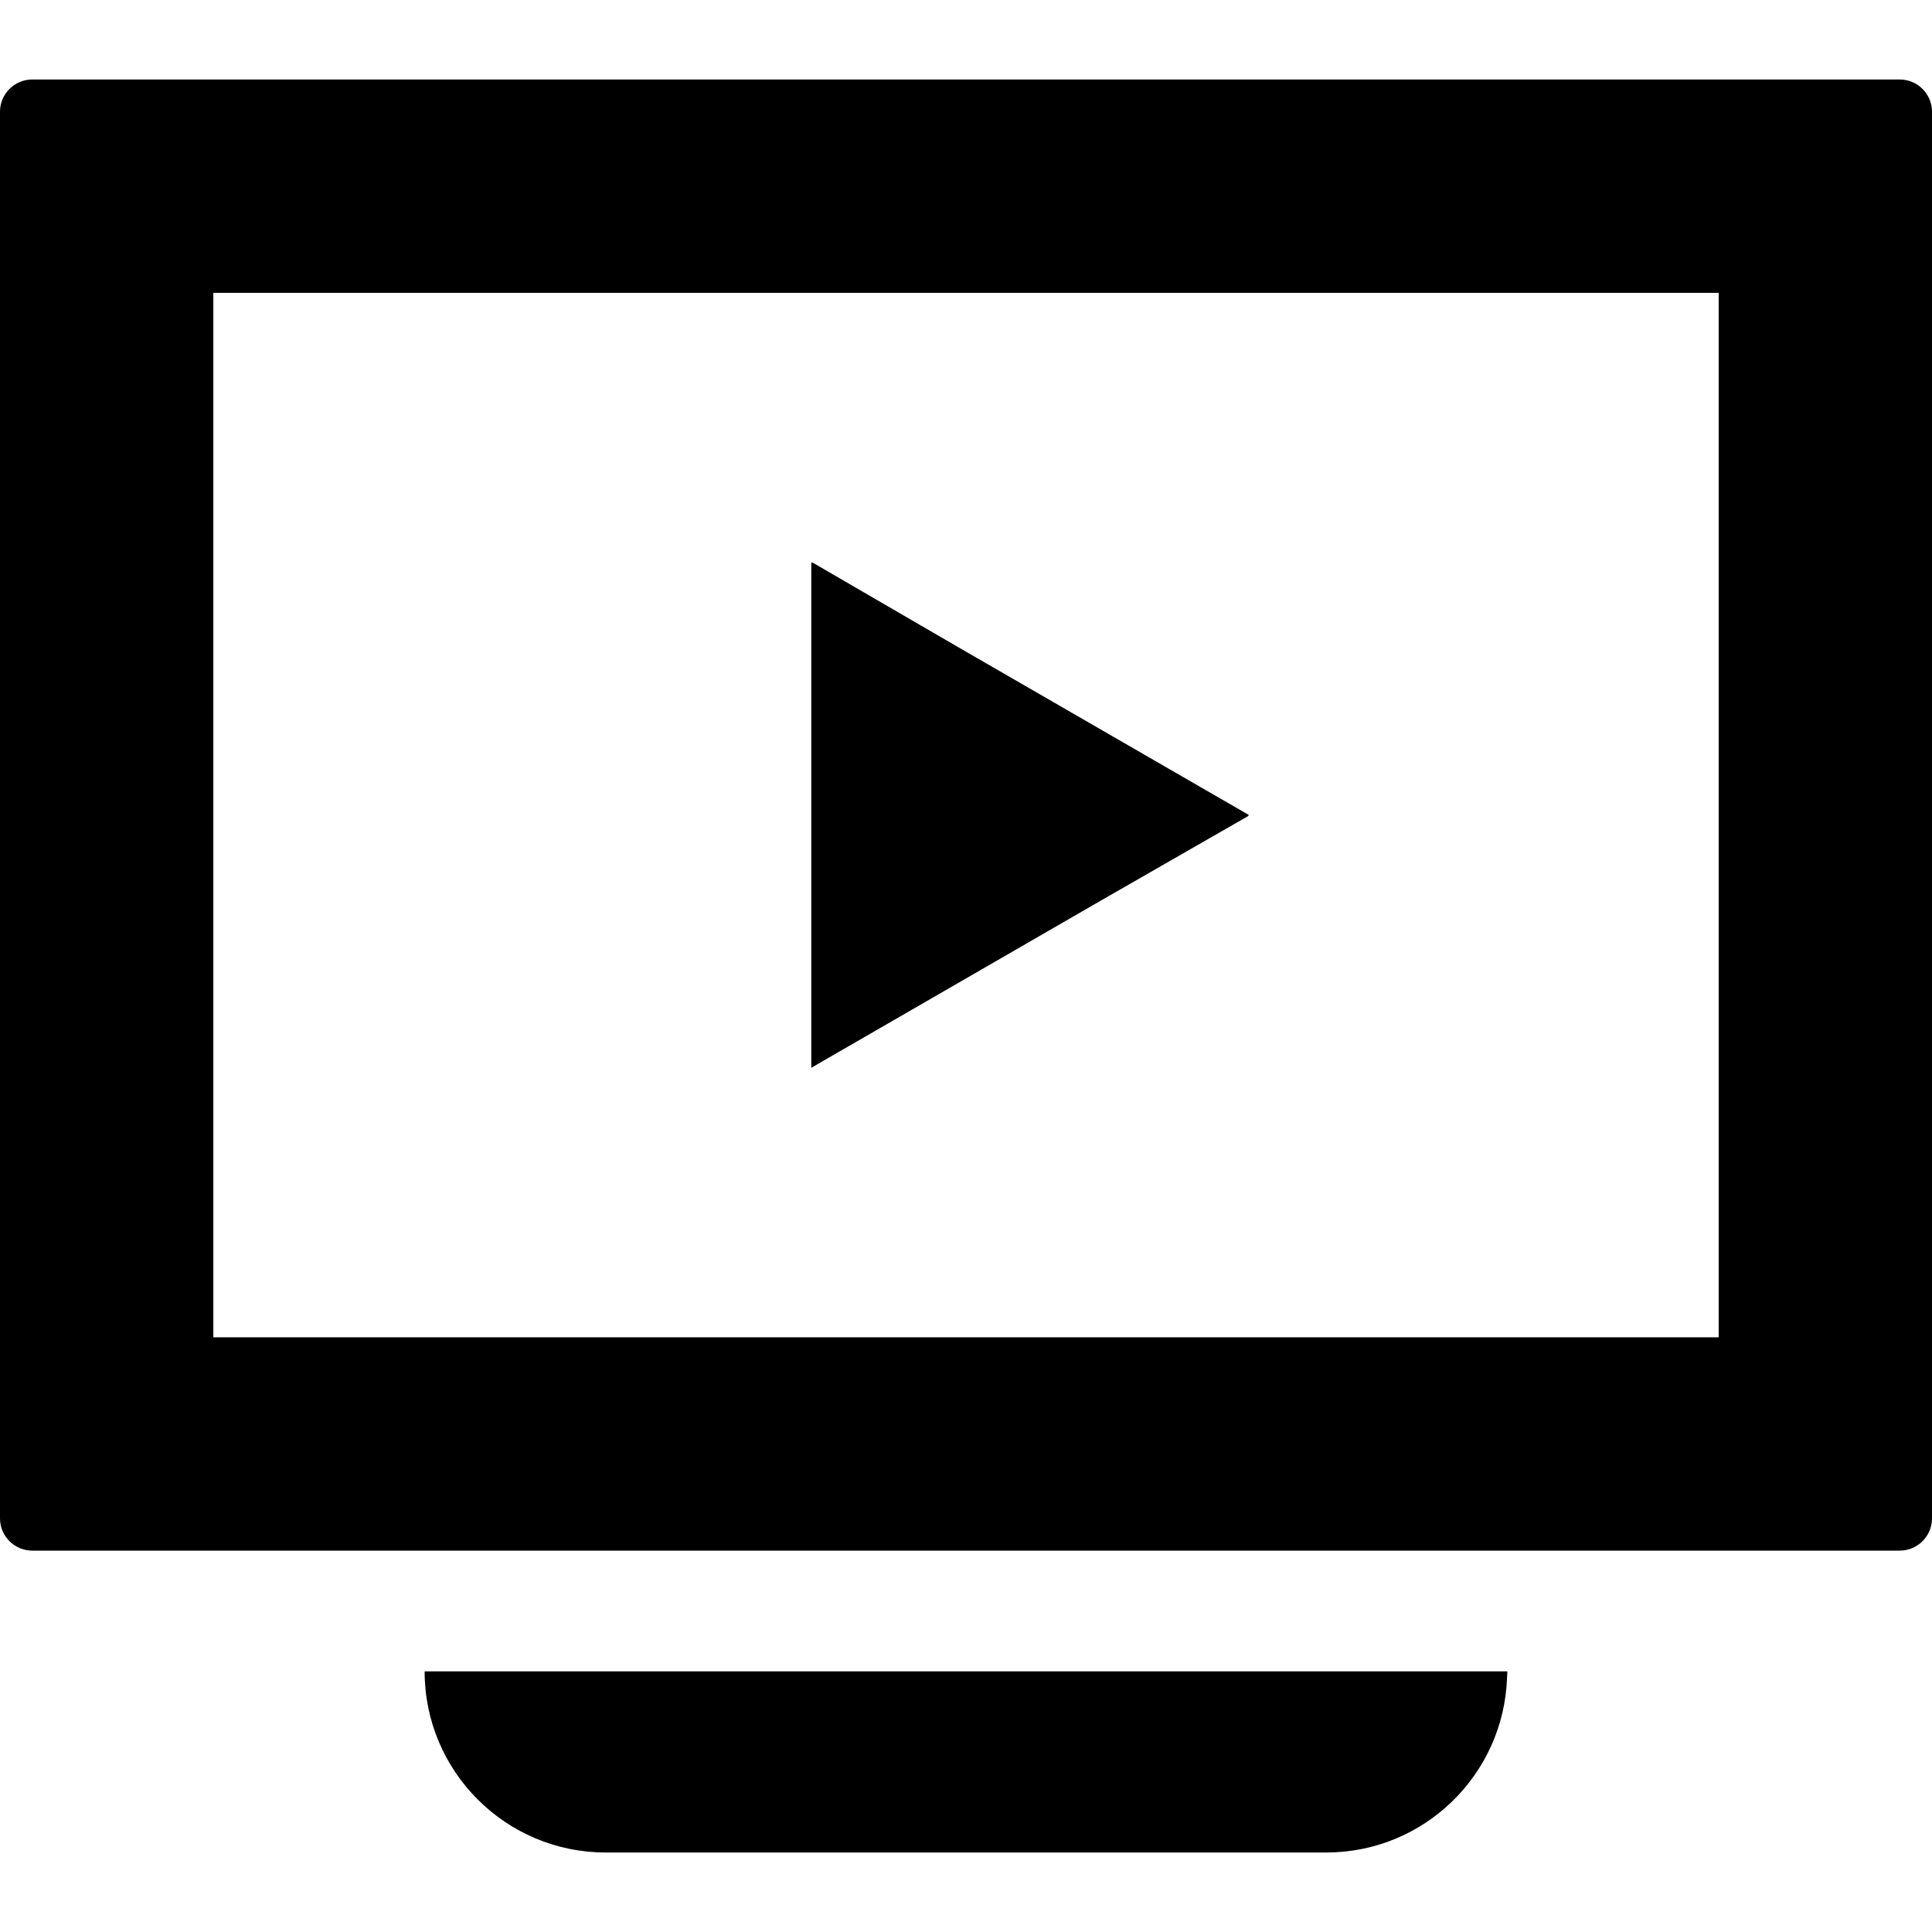 <svg width="100" height="100" viewBox="0 0 100 100" fill="none" xmlns="http://www.w3.org/2000/svg">
<path d="M98.333 4.115H1.667C0.75 4.115 0 4.865 0 5.781V78.593C0 79.51 0.75 80.26 1.667 80.26H98.333C99.25 80.26 100 79.51 100 78.593V5.781C100 4.865 99.25 4.115 98.333 4.115ZM88.958 15.158V69.218H11.042V15.158H88.845L88.958 15.158Z" fill="black"/>
<path d="M78.018 86.557C78.018 86.541 78.02 86.526 78.02 86.51H21.979C21.979 91.688 26.176 95.885 31.354 95.885H68.645C73.718 95.885 77.84 91.853 78.005 86.82C78.008 86.732 78.019 86.646 78.02 86.557H78.018Z" fill="black"/>
<path d="M64.625 42.228L64.602 42.214L64.648 42.188L49.57 33.482L42.039 29.107V29.134L41.992 29.107V55.268L57.049 46.575L64.625 42.228Z" fill="black"/>
</svg>
